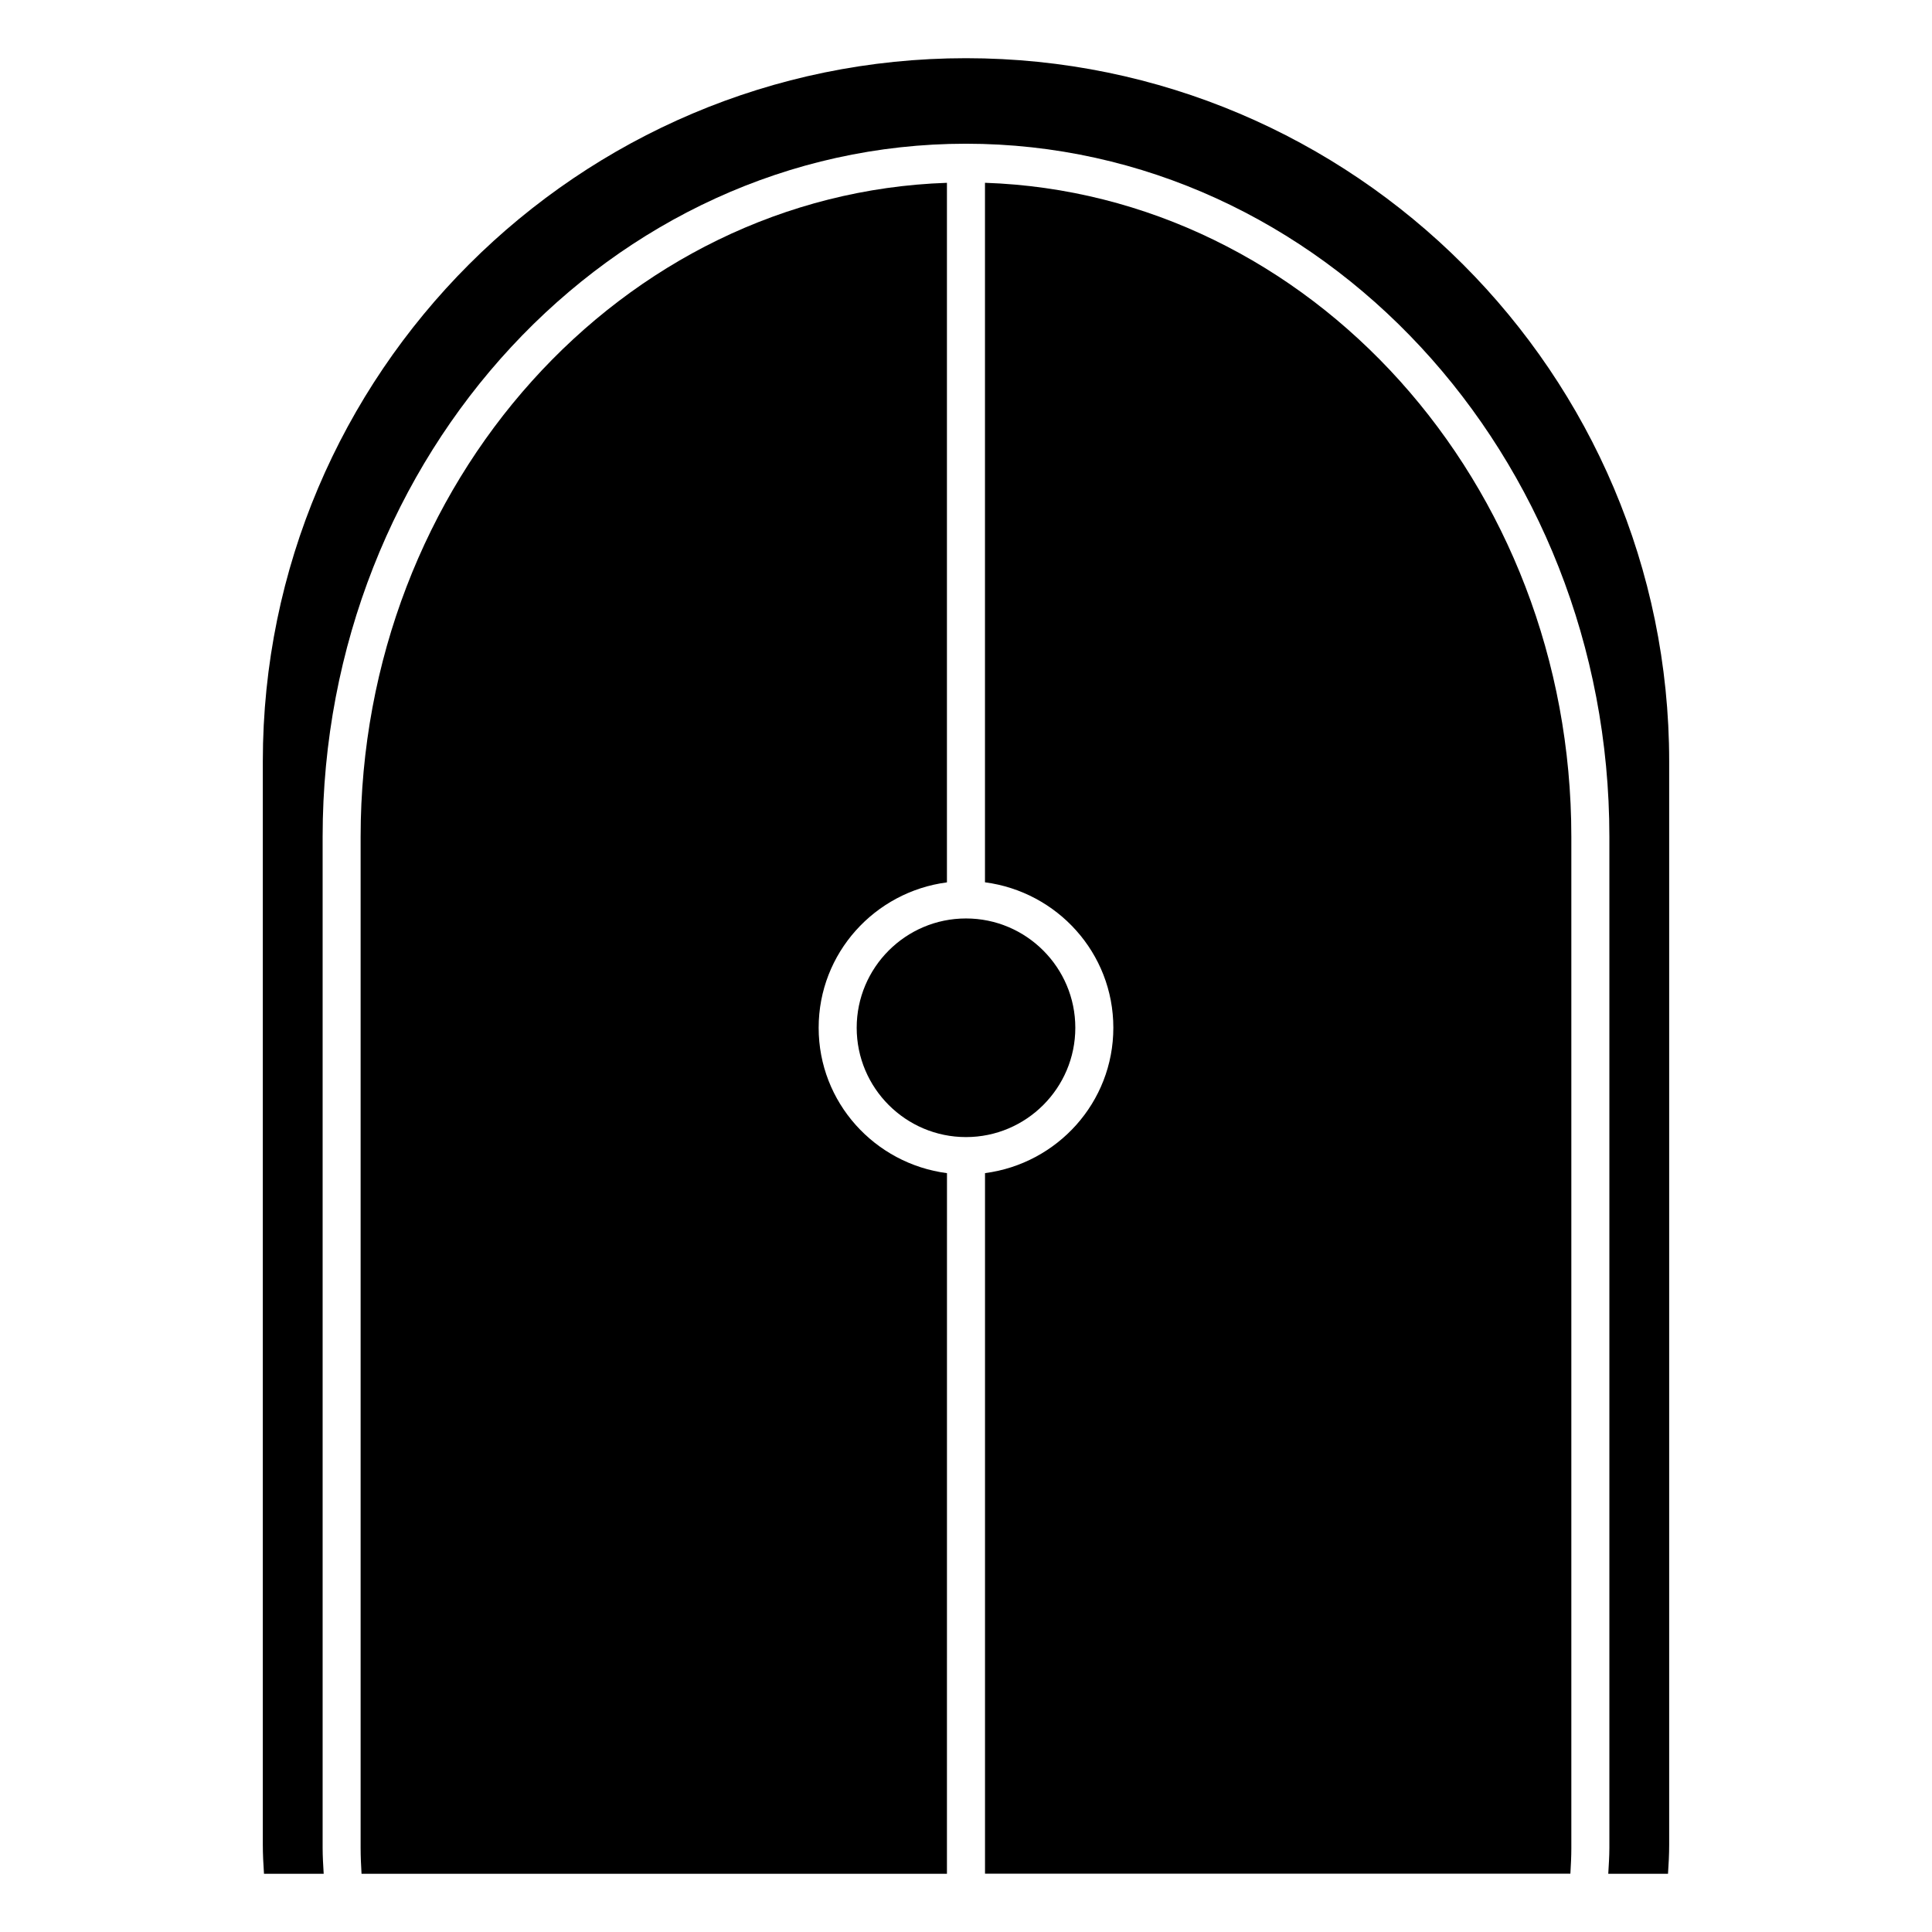 <?xml version="1.0" encoding="UTF-8"?>
<!-- Uploaded to: ICON Repo, www.svgrepo.com, Generator: ICON Repo Mixer Tools -->
<svg fill="#000000" width="800px" height="800px" version="1.1" viewBox="144 144 512 512" xmlns="http://www.w3.org/2000/svg">
 <g>
  <path d="m394.96 454.9c-19.133-2.5-34.008-18.723-34.008-38.531 0-19.801 14.871-36.031 33.996-38.531v-185.39c-86.109 2.91-155.38 79.43-155.38 173.31v267.93c0 2.309 0.109 4.606 0.242 6.883h155.14z"/>
  <path d="m428.97 416.37c0-15.973-13-28.969-28.969-28.969-15.98 0-28.969 13-28.969 28.969 0 15.973 12.988 28.969 28.969 28.969 15.969 0 28.969-12.996 28.969-28.969z"/>
  <path d="m560.42 633.68v-267.93c0-93.879-69.273-170.4-155.39-173.31v185.38c19.133 2.508 34.016 18.73 34.016 38.543 0 19.809-14.883 36.031-34.008 38.527v185.66h155.13c0.133-2.277 0.254-4.562 0.254-6.883z"/>
  <path d="m570.21 640.57h15.828c0.172-2.559 0.312-5.129 0.312-7.727v-287.07c0-102.75-83.602-186.35-186.35-186.35s-186.35 83.594-186.35 186.35v287.07c0 2.602 0.141 5.168 0.312 7.727h15.82c-0.133-2.289-0.281-4.555-0.281-6.883v-267.93c0-101.28 76.477-183.67 170.49-183.67 94.02 0 170.51 82.395 170.51 183.67v267.93c-0.004 2.328-0.164 4.598-0.293 6.883z"/>
 </g>
</svg>